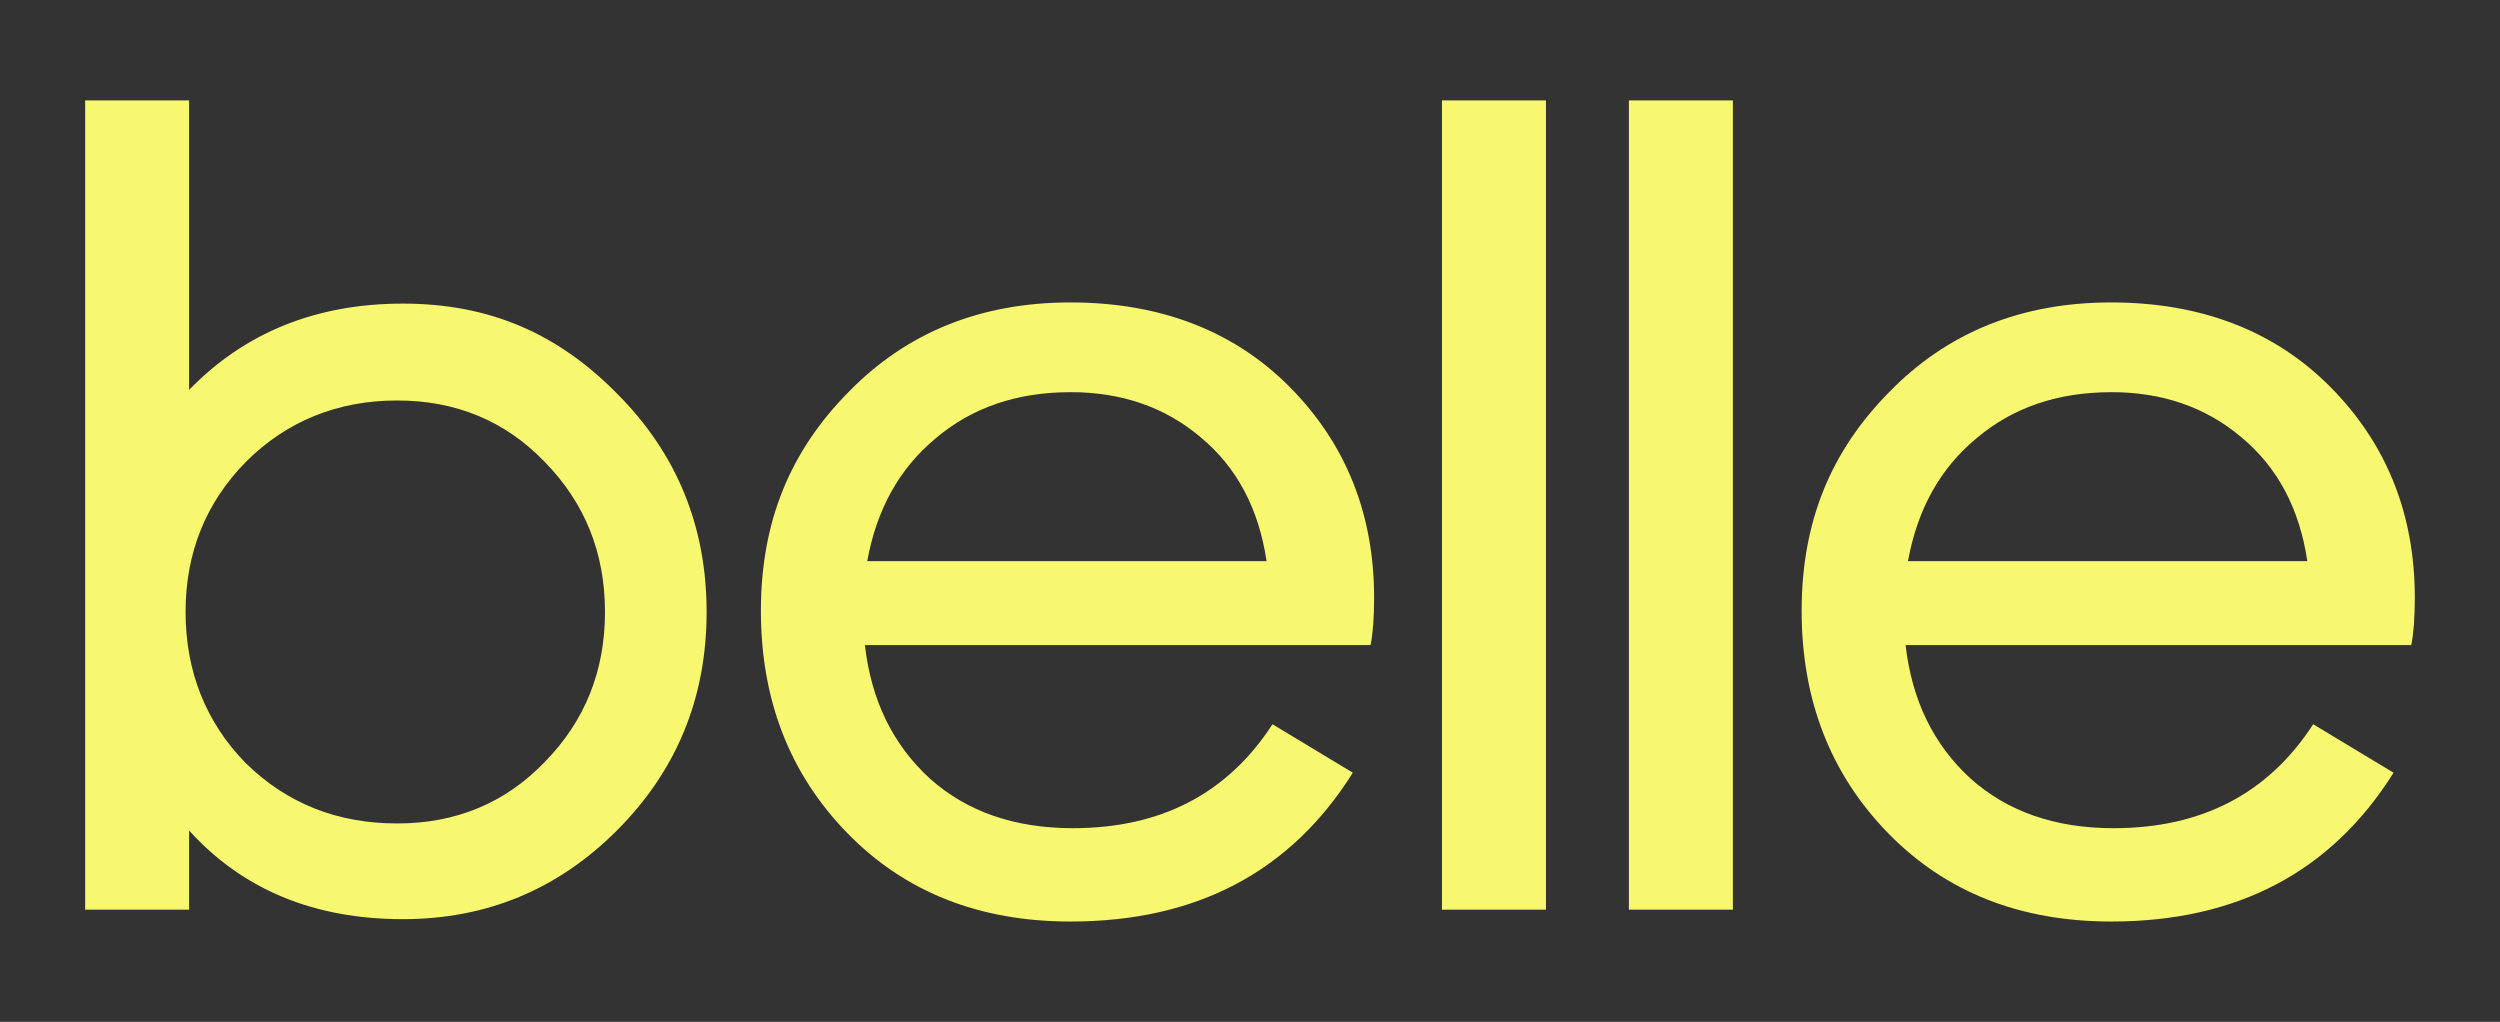 <?xml version="1.0" encoding="UTF-8"?>
<svg id="Layer_1" data-name="Layer 1" xmlns="http://www.w3.org/2000/svg" viewBox="0 0 663.52 271.22">
  <rect x="0" y="0" width="663.52" height="271.22" fill="#333333" stroke="none"/>
  <defs>
    <style>
      .cls-1 {
        fill: #f8f870;
      }
    </style>
  </defs>
  <path class="cls-1" d="M106.95,243.95c-23.62,0-42.54-7.84-56.76-23.52v21.01h-27.59V26.64h27.59v76.83c14.84-15.26,33.76-22.89,56.76-22.89s41.08,7.94,56.76,23.83c15.89,15.89,23.83,35.23,23.83,58.01s-7.94,42.12-23.83,58.01c-15.68,15.68-34.6,23.52-56.76,23.52ZM105.38,218.55c15.68,0,28.74-5.44,39.2-16.31,10.66-10.87,15.99-24.15,15.99-39.82s-5.33-28.95-15.99-39.82c-10.45-10.87-23.52-16.31-39.2-16.31s-29.27,5.44-40.14,16.31c-10.66,10.87-15.99,24.15-15.99,39.82s5.33,29.27,15.99,40.14c10.87,10.66,24.25,15.99,40.14,15.99ZM359.06,205.07c-16.52,26.34-41.5,39.51-74.95,39.51-24.25,0-44.01-7.84-59.27-23.52-15.26-15.68-22.89-35.33-22.89-58.95s7.74-42.33,23.21-58.01c15.47-15.89,35.12-23.83,58.95-23.83s43.48,7.53,58.33,22.58c14.84,15.05,22.26,33.66,22.26,55.82,0,5.23-.31,9.41-.94,12.54h-134.21c1.67,14.63,7.42,26.44,17.25,35.43,9.82,8.78,22.47,13.17,37.94,13.17,23.41,0,41.08-9.2,52.99-27.59l21.32,12.86ZM284.11,104.09c-14.22,0-26.13,4.08-35.75,12.23-9.62,7.94-15.68,18.82-18.19,32.61h105.99c-2.09-14.01-7.94-24.98-17.56-32.93-9.41-7.94-20.9-11.92-34.49-11.92ZM410.31,241.44h-27.6V26.64h27.6v214.8ZM459.92,241.44h-27.6V26.64h27.6v214.8ZM635.28,205.07c-16.51,26.34-41.5,39.51-74.95,39.51-24.25,0-44.01-7.84-59.27-23.52-15.26-15.68-22.89-35.33-22.89-58.95s7.73-42.33,23.2-58.01c15.47-15.89,35.12-23.83,58.95-23.83s43.48,7.53,58.33,22.58c14.84,15.05,22.26,33.66,22.26,55.82,0,5.23-.31,9.41-.94,12.54h-134.21c1.67,14.63,7.42,26.44,17.25,35.43,9.83,8.78,22.47,13.17,37.94,13.17,23.41,0,41.08-9.2,52.99-27.59l21.32,12.86ZM560.33,104.09c-14.21,0-26.13,4.08-35.75,12.23-9.62,7.94-15.68,18.82-18.19,32.61h105.99c-2.09-14.01-7.94-24.98-17.56-32.93-9.41-7.94-20.91-11.92-34.49-11.92Z"/>
</svg>